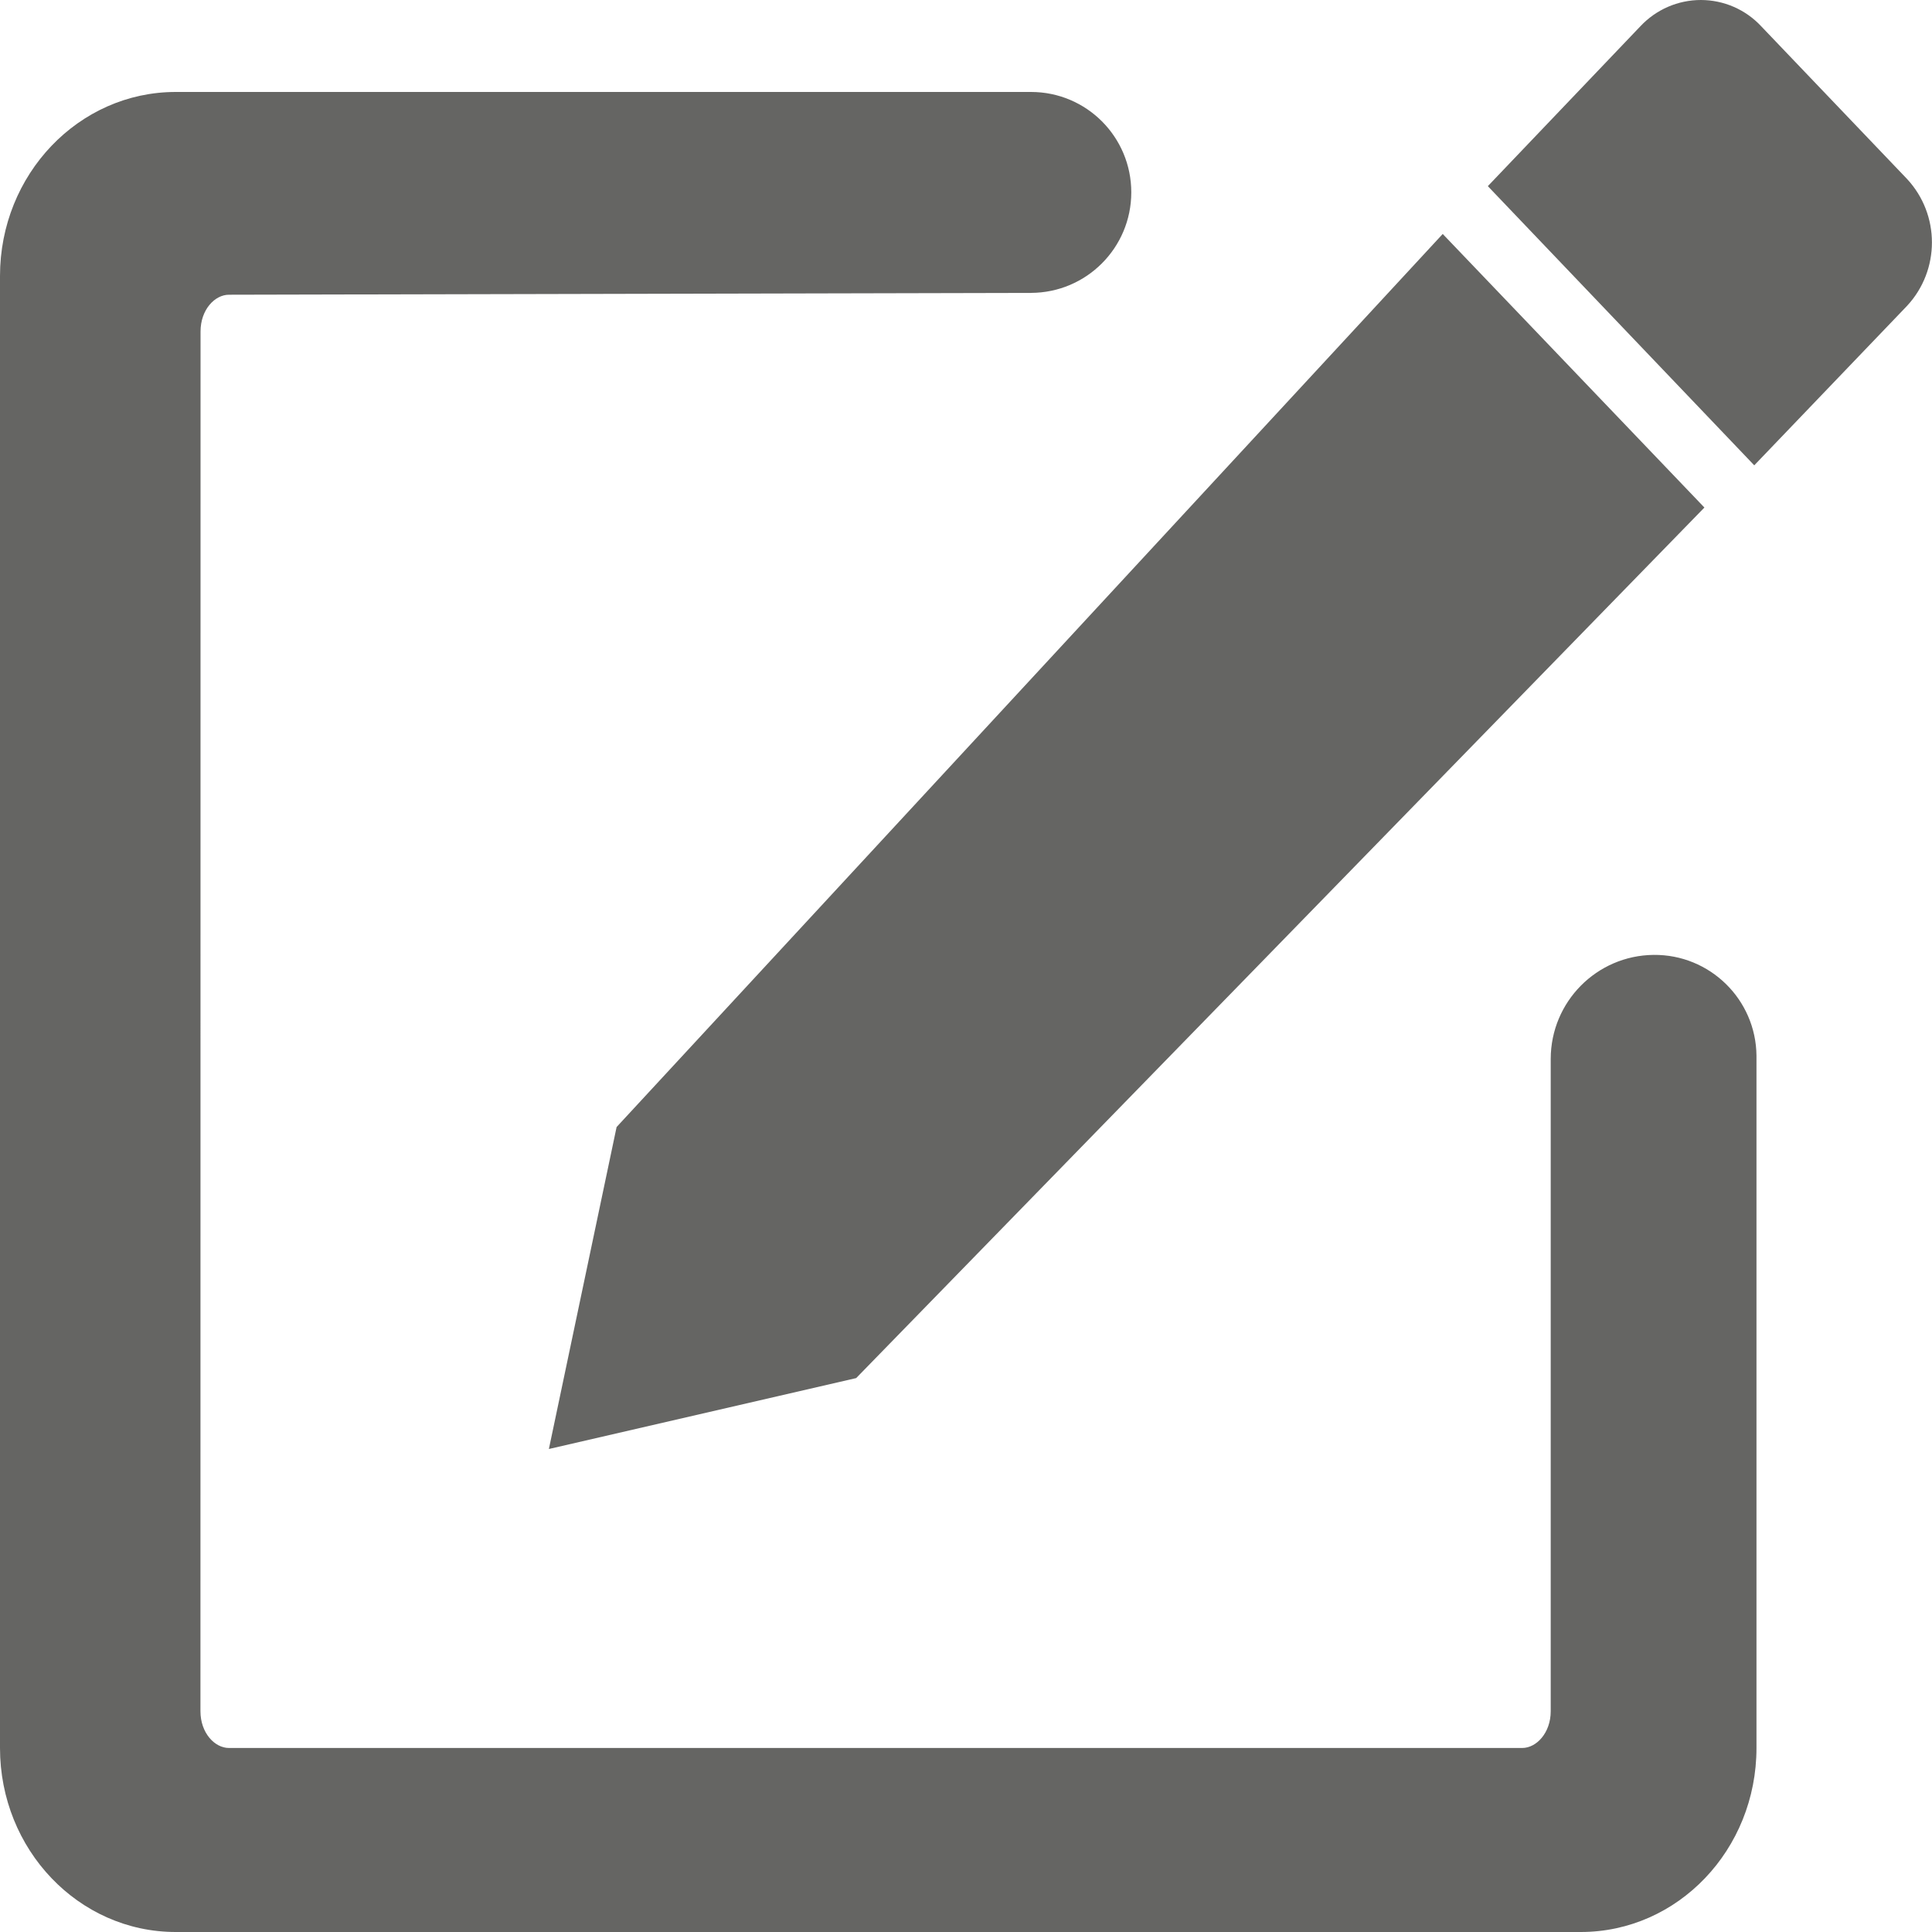 <?xml version="1.0" encoding="UTF-8"?>
<svg width="20px" height="20px" viewBox="0 0 20 20" version="1.1" xmlns="http://www.w3.org/2000/svg" xmlns:xlink="http://www.w3.org/1999/xlink">
    <!-- Generator: Sketch 63.1 (92452) - https://sketch.com -->
    <title>意见反馈</title>
    <desc>Created with Sketch.</desc>
    <g id="首页" stroke="none" stroke-width="1" fill="none" fill-rule="evenodd">
        <g id="意见反馈-弹窗" transform="translate(-1870, -652)" fill="#656563" fill-rule="nonzero">
            <g id="意见反馈" transform="translate(1870, 652)">
                <path d="M18.23,0.27 C18.069,0.098 17.843,0 17.607,0 C17.371,0 17.145,0.098 16.983,0.27 L15.402,1.927 L18.16,4.817 L19.742,3.166 C20.085,2.796 20.085,2.223 19.742,1.853 L18.23,0.27 Z M6.383,11.667 L5.682,15 L8.863,14.266 L17.644,5.254 L14.935,2.422 L6.383,11.667 Z" id="形状"></path>
                <path d="M11.711,1.991 C11.711,2.565 11.247,3.03 10.673,3.032 L2.37,3.051 L2.37,3.051 C2.224,3.051 2.076,3.205 2.076,3.432 L2.075,17.714 C2.075,17.94 2.223,18.095 2.37,18.095 L15.758,18.095 C15.904,18.095 16.053,17.94 16.053,17.714 L16.053,10.961 C16.054,10.371 16.528,9.891 17.118,9.885 C17.7,9.879 18.177,10.346 18.183,10.928 C18.183,10.932 18.183,10.935 18.183,10.939 L18.183,18.095 L18.183,18.095 C18.183,19.148 17.369,20 16.364,20 L1.819,20 C0.814,20 0,19.147 0,18.095 L0,2.857 C0,1.806 0.814,0.952 1.819,0.952 L10.673,0.952 C11.247,0.952 11.711,1.417 11.711,1.991 Z" id="路径"></path>
            </g>
        </g>
    </g>
</svg>